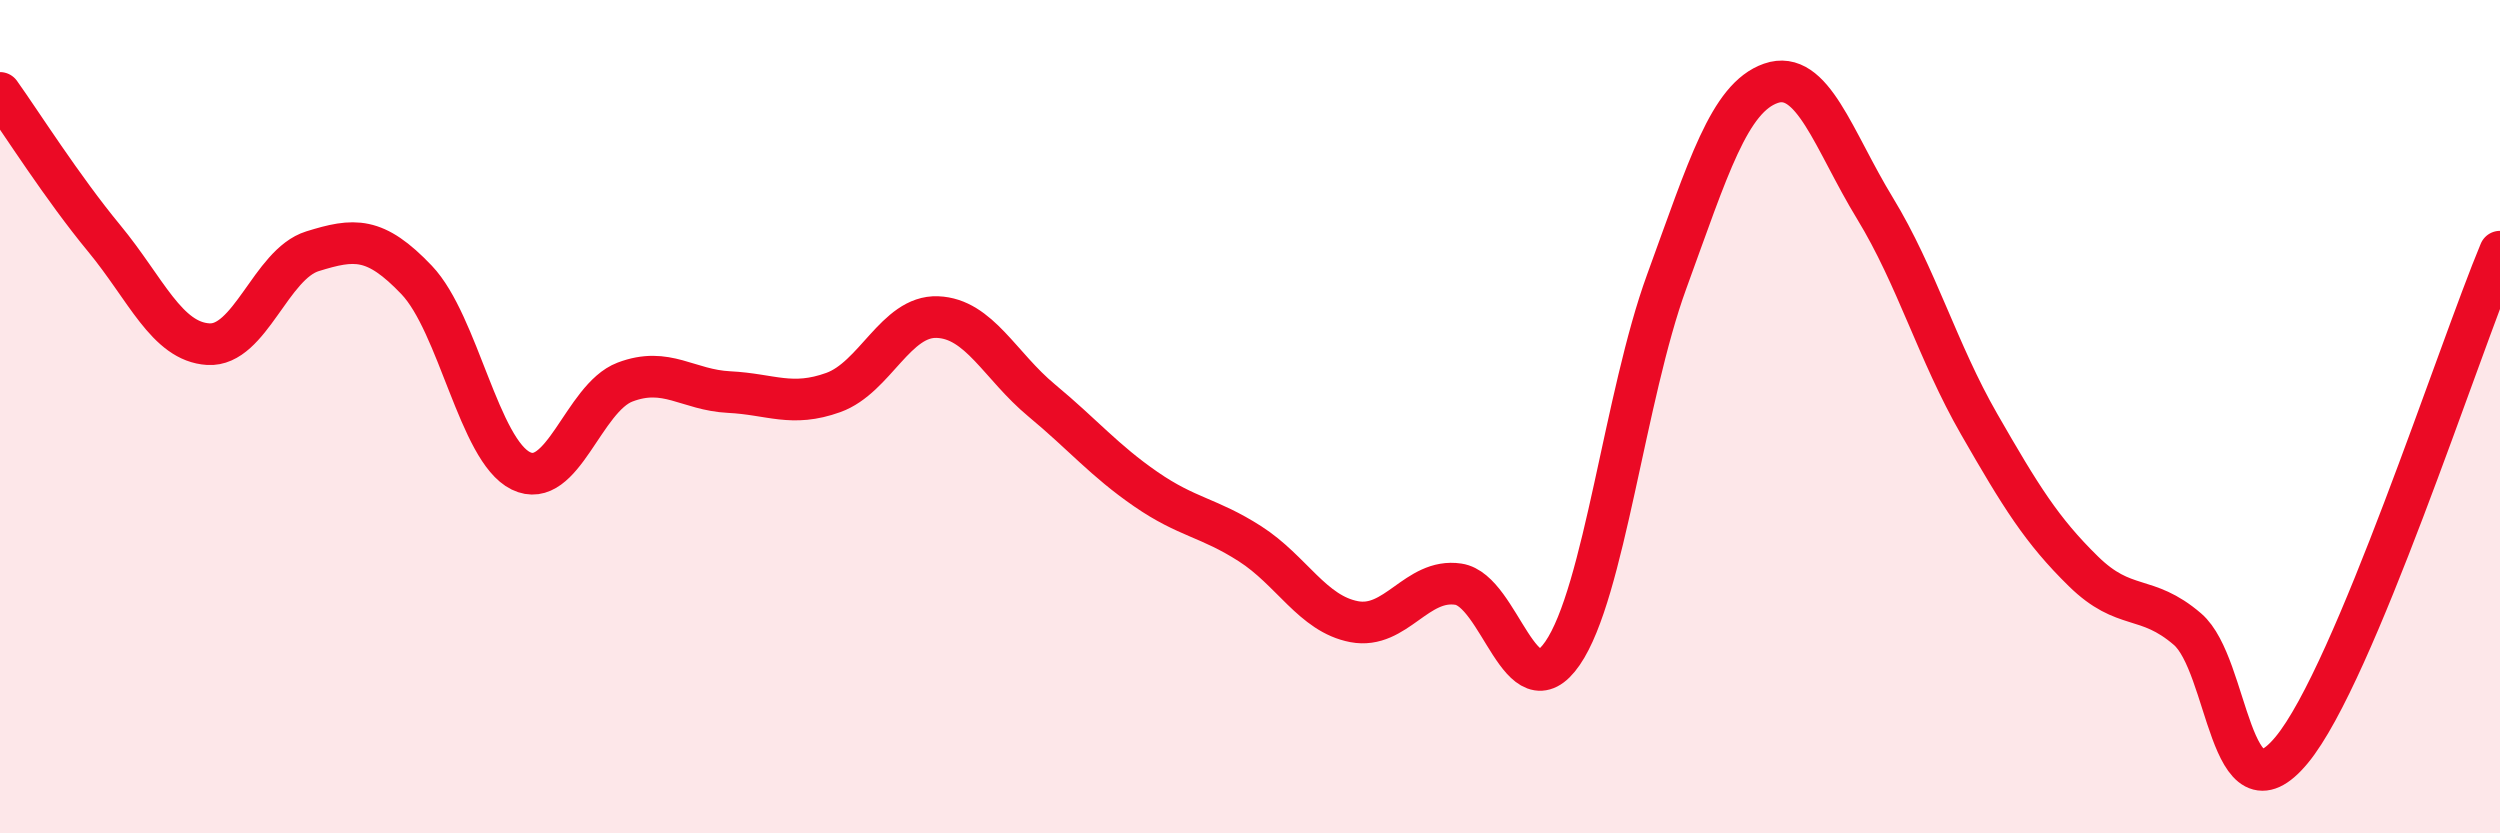 
    <svg width="60" height="20" viewBox="0 0 60 20" xmlns="http://www.w3.org/2000/svg">
      <path
        d="M 0,2.23 C 0.5,2.93 1.5,4.51 2.5,5.72 C 3.5,6.93 4,8.2 5,8.26 C 6,8.32 6.5,6.34 7.5,6.03 C 8.5,5.72 9,5.67 10,6.72 C 11,7.77 11.5,10.81 12.5,11.3 C 13.5,11.79 14,9.55 15,9.17 C 16,8.79 16.5,9.36 17.5,9.41 C 18.5,9.46 19,9.78 20,9.42 C 21,9.06 21.5,7.57 22.5,7.61 C 23.5,7.65 24,8.78 25,9.61 C 26,10.44 26.5,11.05 27.5,11.74 C 28.5,12.43 29,12.41 30,13.05 C 31,13.69 31.5,14.73 32.5,14.92 C 33.5,15.11 34,13.87 35,14.02 C 36,14.17 36.5,17.13 37.5,15.68 C 38.5,14.23 39,9.5 40,6.76 C 41,4.02 41.5,2.35 42.5,2 C 43.5,1.65 44,3.36 45,5 C 46,6.64 46.5,8.44 47.5,10.18 C 48.5,11.92 49,12.73 50,13.71 C 51,14.69 51.5,14.24 52.5,15.1 C 53.5,15.96 53.5,19.81 55,18 C 56.5,16.19 59,8.43 60,6.04L60 20L0 20Z"
        fill="#EB0A25"
        opacity="0.1"
        stroke-linecap="round"
        stroke-linejoin="round"
      />
      <path
        d="M 0,2.23 C 0.5,2.93 1.5,4.51 2.5,5.72 C 3.5,6.93 4,8.2 5,8.26 C 6,8.32 6.5,6.34 7.5,6.03 C 8.5,5.72 9,5.67 10,6.72 C 11,7.77 11.5,10.81 12.5,11.3 C 13.5,11.79 14,9.55 15,9.17 C 16,8.79 16.5,9.36 17.5,9.41 C 18.5,9.46 19,9.78 20,9.42 C 21,9.06 21.5,7.57 22.5,7.61 C 23.5,7.65 24,8.78 25,9.61 C 26,10.44 26.5,11.05 27.5,11.74 C 28.5,12.43 29,12.41 30,13.05 C 31,13.69 31.5,14.73 32.5,14.92 C 33.5,15.11 34,13.87 35,14.02 C 36,14.17 36.5,17.13 37.5,15.68 C 38.5,14.23 39,9.5 40,6.76 C 41,4.02 41.5,2.35 42.5,2 C 43.5,1.65 44,3.36 45,5 C 46,6.64 46.5,8.44 47.5,10.18 C 48.5,11.92 49,12.73 50,13.71 C 51,14.69 51.5,14.24 52.5,15.1 C 53.5,15.96 53.5,19.81 55,18 C 56.5,16.19 59,8.43 60,6.04"
        stroke="#EB0A25"
        stroke-width="1"
        fill="none"
        stroke-linecap="round"
        stroke-linejoin="round"
      />
    </svg>
  